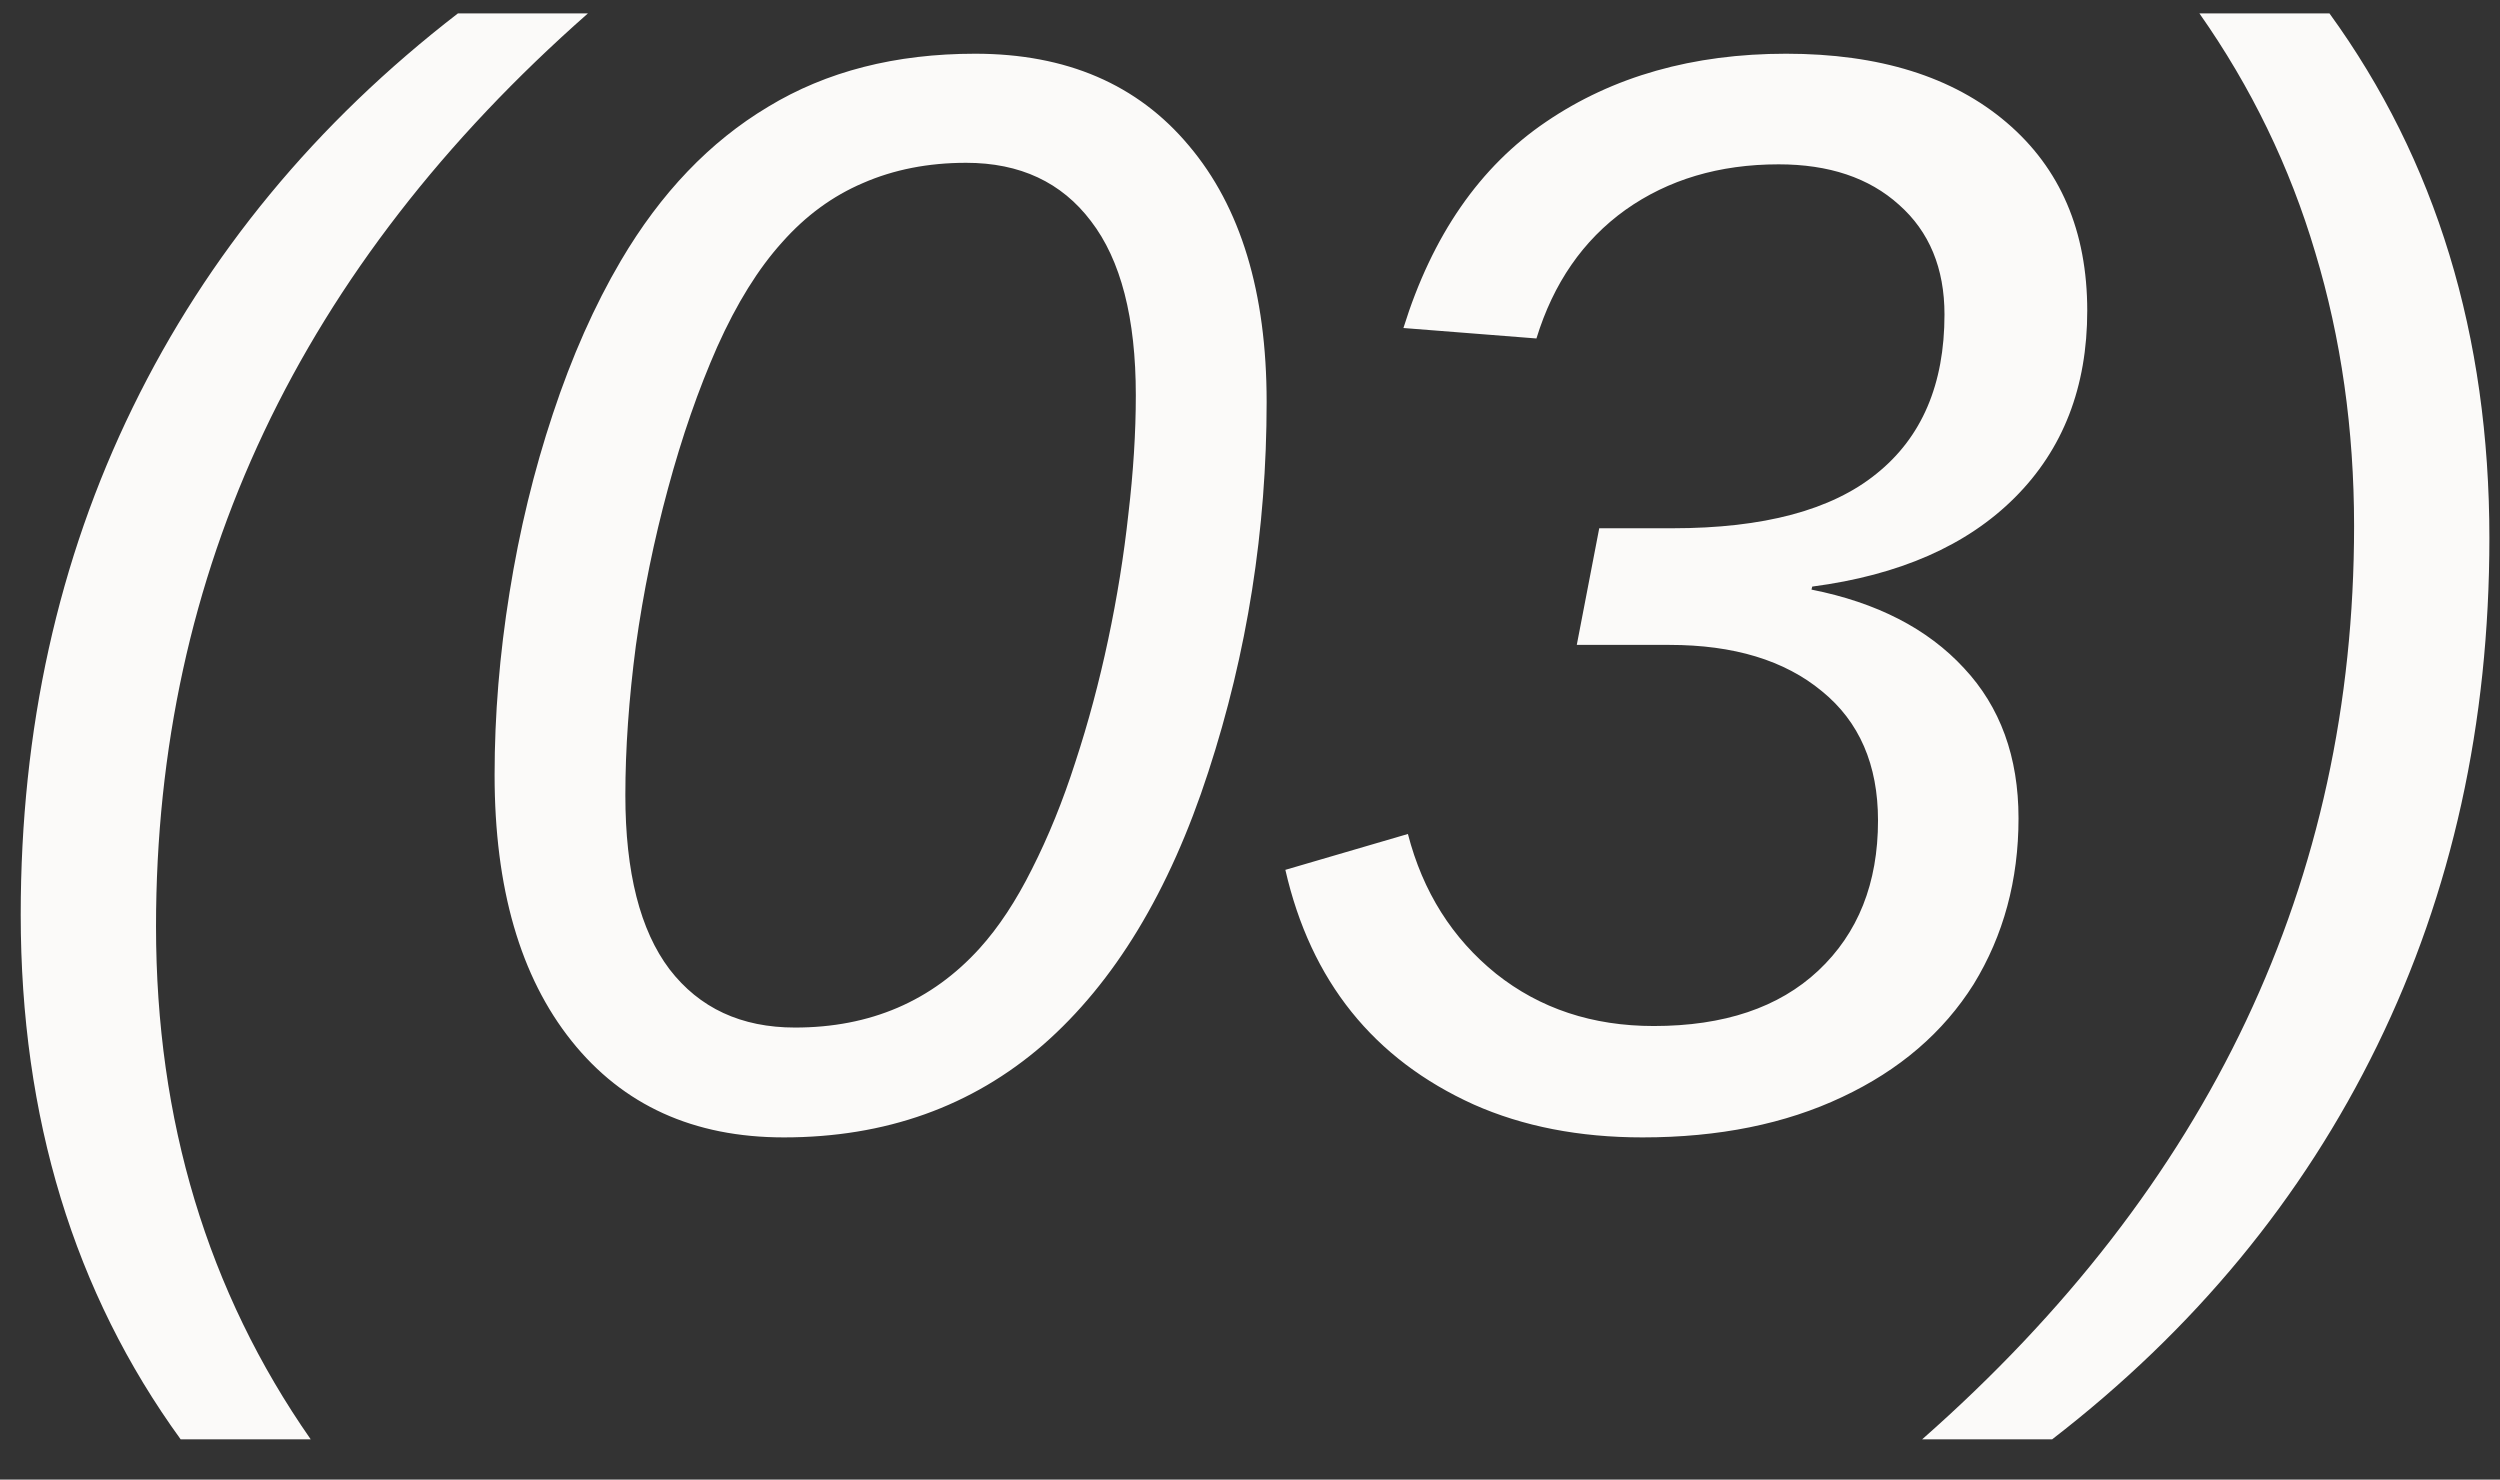 <?xml version="1.0" encoding="UTF-8"?> <svg xmlns="http://www.w3.org/2000/svg" width="49" height="29" viewBox="0 0 49 29" fill="none"><rect x="0" y="0" width="49" height="29" fill="#333333" stroke="none"/><path d="M11.524 0.262C5.88 5.232 3.058 11.199 3.058 18.162C3.058 21.961 4.068 25.311 6.09 28.211H3.541C1.451 25.33 0.406 21.902 0.406 17.928C0.406 14.295 1.139 10.979 2.604 7.981C4.068 4.983 6.192 2.41 8.976 0.262H11.524ZM19.113 1.053C20.9 1.053 22.297 1.653 23.302 2.854C24.318 4.056 24.826 5.73 24.826 7.879C24.826 10.379 24.445 12.796 23.683 15.13C22.922 17.474 21.842 19.256 20.446 20.477C19.049 21.688 17.355 22.293 15.363 22.293C13.595 22.293 12.209 21.663 11.203 20.403C10.197 19.144 9.694 17.405 9.694 15.188C9.694 14.017 9.792 12.825 9.987 11.614C10.182 10.394 10.465 9.227 10.836 8.113C11.208 6.99 11.652 5.989 12.169 5.11C12.951 3.782 13.913 2.776 15.055 2.093C16.198 1.399 17.55 1.053 19.113 1.053ZM15.583 20.14C17.057 20.14 18.263 19.622 19.201 18.587C19.572 18.177 19.914 17.659 20.226 17.034C20.548 16.399 20.832 15.701 21.076 14.94C21.33 14.168 21.544 13.367 21.72 12.537C21.896 11.707 22.028 10.887 22.116 10.076C22.213 9.256 22.262 8.479 22.262 7.747C22.262 6.233 21.969 5.096 21.383 4.334C20.807 3.572 19.992 3.191 18.937 3.191C18.195 3.191 17.521 3.323 16.916 3.587C16.32 3.841 15.793 4.227 15.334 4.744C14.865 5.262 14.44 5.945 14.059 6.795C13.688 7.635 13.366 8.562 13.092 9.578C12.819 10.584 12.609 11.609 12.463 12.654C12.326 13.699 12.257 14.676 12.257 15.584C12.257 17.098 12.546 18.235 13.122 18.997C13.708 19.759 14.528 20.14 15.583 20.14ZM32.781 10.354C34.568 10.354 35.901 9.998 36.779 9.285C37.668 8.572 38.112 7.532 38.112 6.165C38.112 5.257 37.815 4.539 37.219 4.012C36.633 3.484 35.847 3.221 34.861 3.221C33.698 3.221 32.697 3.519 31.858 4.114C31.027 4.71 30.447 5.55 30.114 6.634L27.507 6.429C28.073 4.612 29.006 3.265 30.305 2.386C31.613 1.497 33.181 1.053 35.007 1.053C36.833 1.053 38.274 1.502 39.328 2.4C40.383 3.299 40.91 4.529 40.91 6.092C40.91 7.586 40.437 8.807 39.489 9.754C38.552 10.691 37.229 11.273 35.52 11.497L35.505 11.556C36.784 11.81 37.781 12.322 38.493 13.094C39.206 13.855 39.563 14.837 39.563 16.038C39.563 17.249 39.27 18.333 38.684 19.29C38.088 20.237 37.229 20.975 36.106 21.502C34.992 22.029 33.689 22.293 32.194 22.293C30.954 22.293 29.851 22.078 28.884 21.648C26.921 20.76 25.691 19.227 25.193 17.049L27.595 16.346C27.888 17.479 28.464 18.392 29.323 19.085C30.183 19.769 31.213 20.11 32.414 20.11C33.791 20.11 34.865 19.749 35.637 19.026C36.418 18.294 36.809 17.312 36.809 16.082C36.809 14.988 36.443 14.144 35.71 13.548C34.978 12.942 33.982 12.64 32.722 12.64H30.905L31.345 10.354H32.781ZM37.674 28.211C43.318 23.24 46.14 17.273 46.14 10.31C46.14 8.416 45.886 6.629 45.379 4.949C44.881 3.27 44.124 1.707 43.108 0.262H45.657C47.747 3.143 48.792 6.57 48.792 10.545C48.792 14.178 48.059 17.493 46.594 20.491C45.13 23.489 43.006 26.062 40.222 28.211H37.674Z" fill="#FBFAF9"></path></svg> 